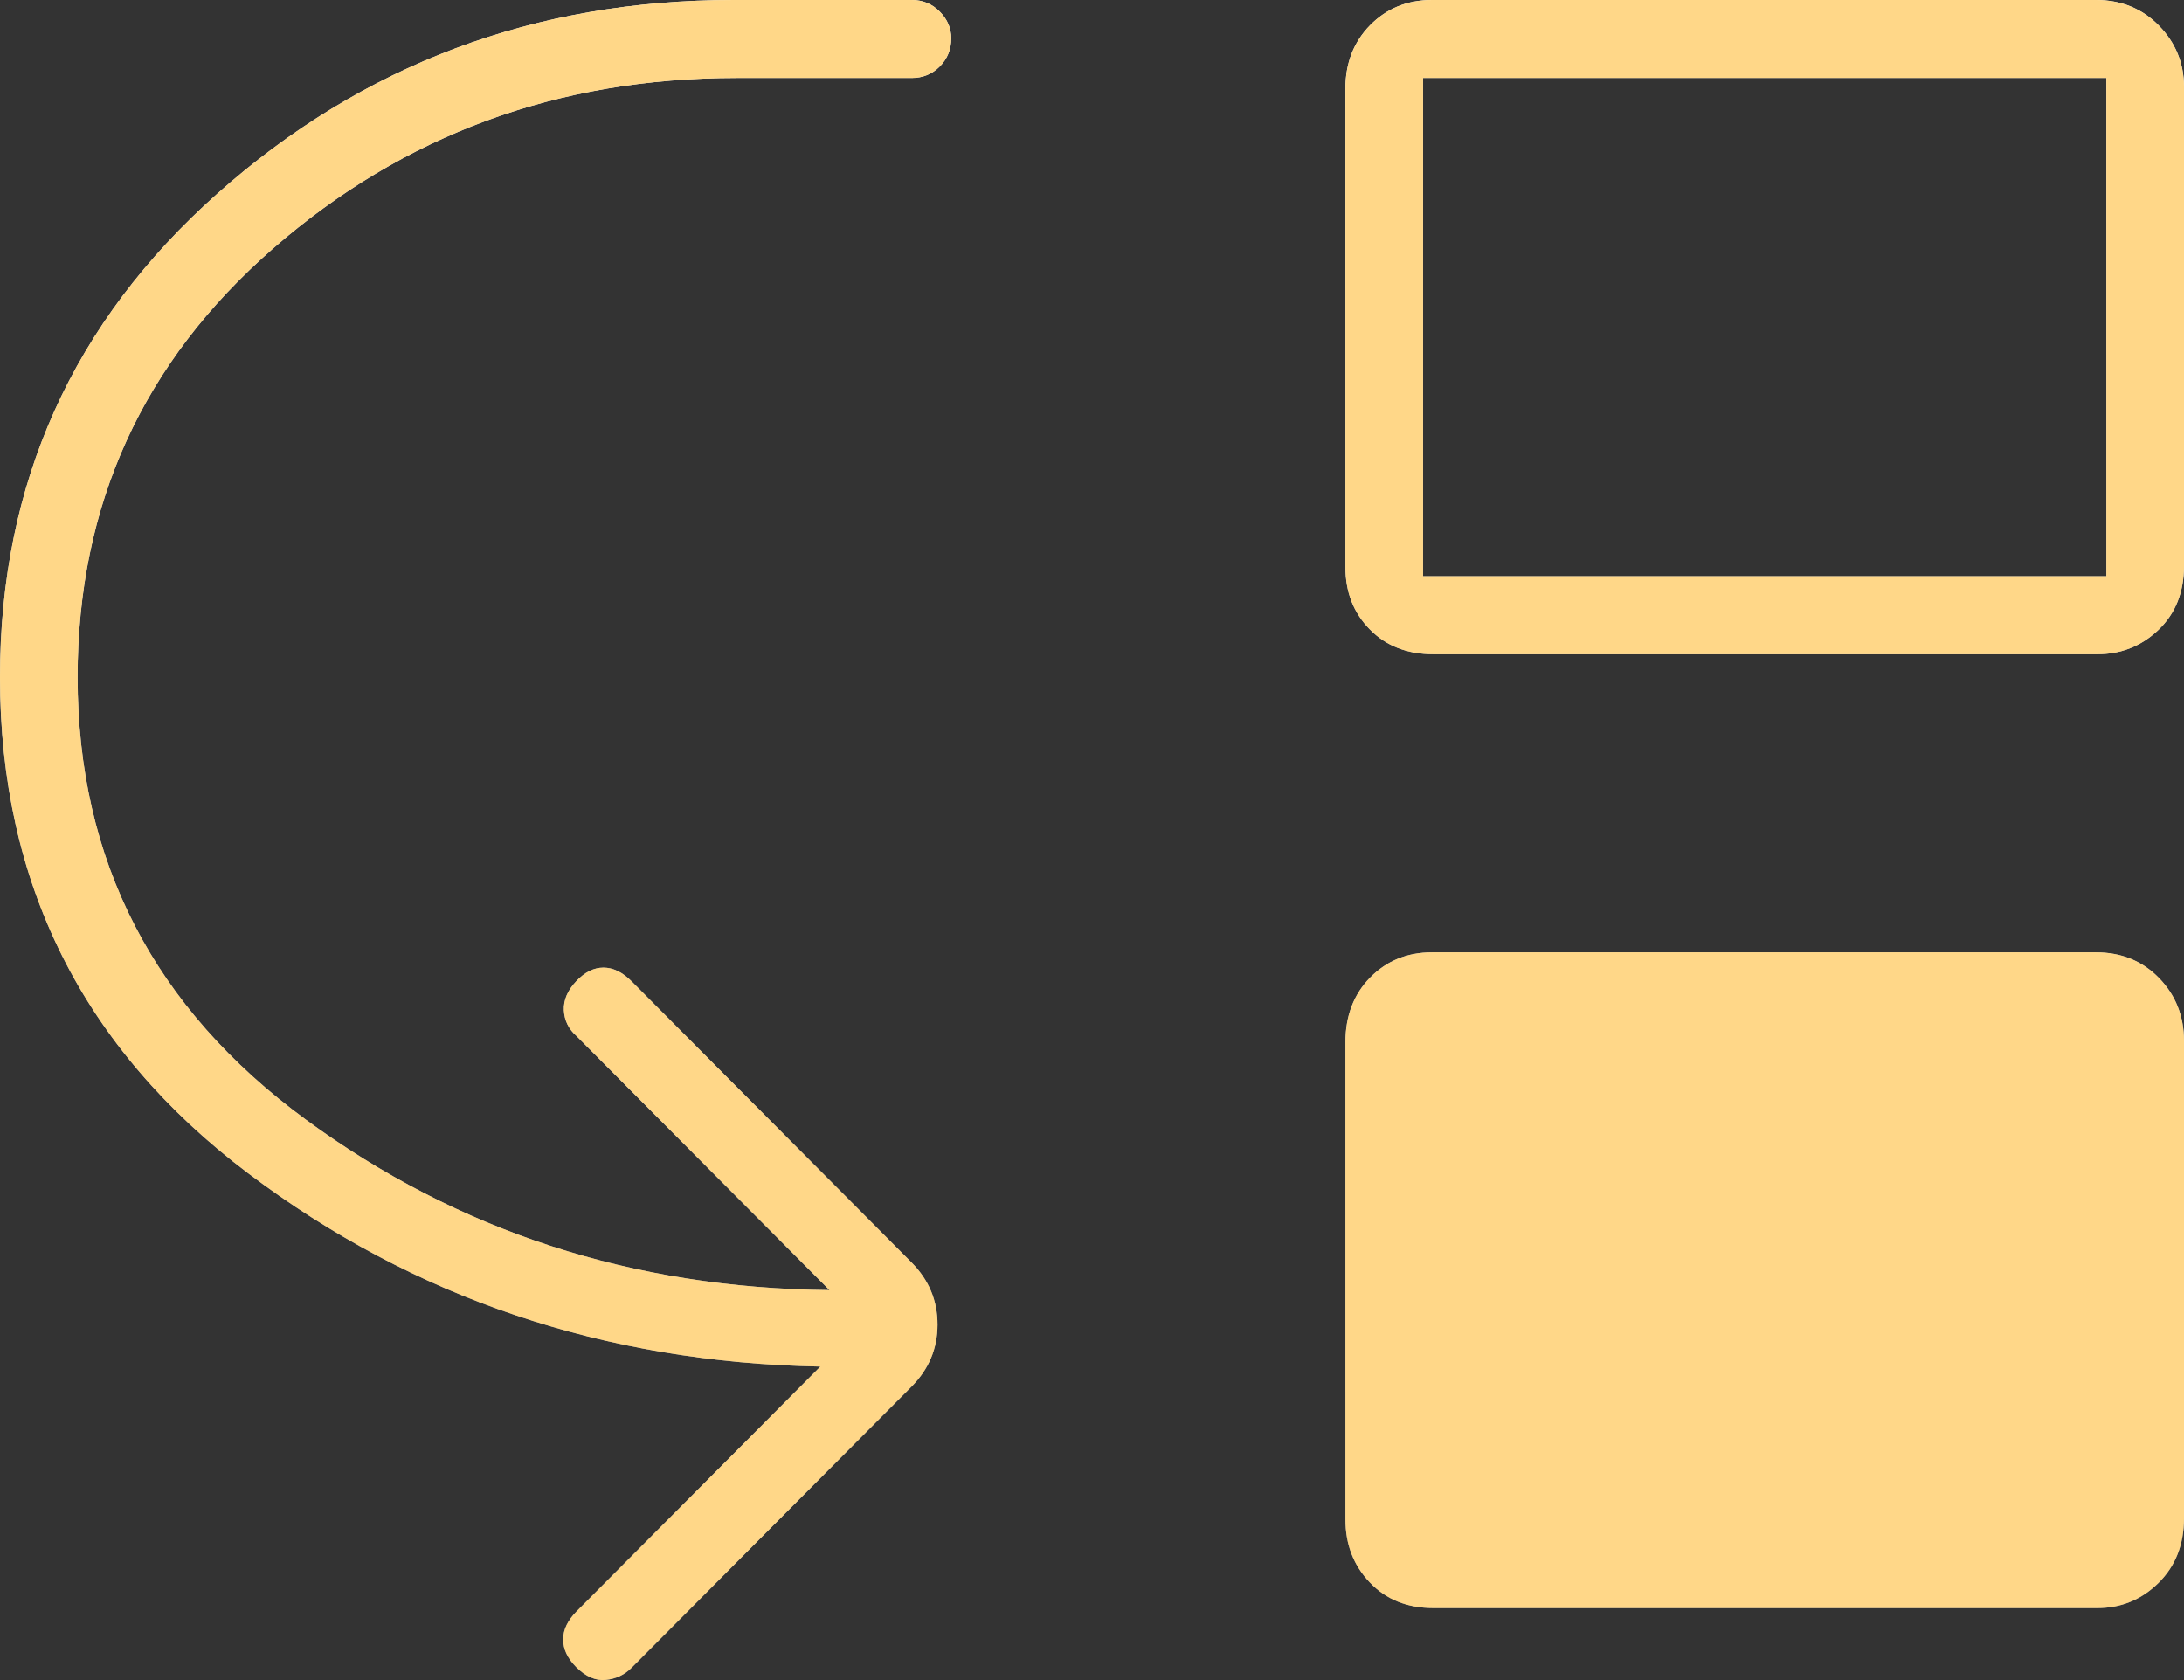 <svg width="26" height="20" viewBox="0 0 26 20" fill="none" xmlns="http://www.w3.org/2000/svg">
<rect x="0" y="0" width="26" height="20" fill="#333333" stroke="none"/>
<path d="M0.924 8.061C0.924 10.245 1.83 12.001 3.642 13.329C5.454 14.658 7.531 15.334 9.875 15.358L6.867 12.337C6.77 12.252 6.719 12.149 6.713 12.028C6.707 11.907 6.756 11.791 6.859 11.682C6.961 11.573 7.069 11.519 7.184 11.519C7.299 11.519 7.41 11.573 7.519 11.682L10.853 15.03C11.058 15.237 11.161 15.482 11.161 15.768C11.161 16.053 11.058 16.298 10.853 16.505L7.519 19.853C7.435 19.938 7.332 19.986 7.211 19.998C7.09 20.01 6.973 19.959 6.859 19.845C6.756 19.741 6.704 19.631 6.704 19.516C6.704 19.401 6.758 19.289 6.867 19.179L9.766 16.268C7.193 16.219 4.922 15.452 2.953 13.966C0.984 12.48 0 10.512 0 8.061C0 5.756 0.864 3.836 2.591 2.302C4.318 0.767 6.366 0 8.733 0H10.853C10.985 0 11.096 0.046 11.187 0.138C11.278 0.23 11.324 0.336 11.324 0.456C11.324 0.589 11.278 0.701 11.187 0.792C11.096 0.883 10.985 0.928 10.853 0.928H8.769C6.643 0.928 4.804 1.604 3.252 2.957C1.7 4.31 0.924 6.011 0.924 8.061ZM17.066 19.143C16.753 19.143 16.5 19.041 16.307 18.838C16.113 18.635 16.017 18.385 16.017 18.088V12.407C16.017 12.094 16.115 11.837 16.311 11.637C16.508 11.437 16.753 11.337 17.049 11.337H24.951C25.252 11.337 25.502 11.438 25.701 11.641C25.9 11.845 26 12.095 26 12.392V18.073C26 18.386 25.899 18.643 25.697 18.843C25.494 19.043 25.251 19.143 24.967 19.143H17.066ZM17.066 7.788C16.753 7.788 16.5 7.69 16.307 7.492C16.113 7.295 16.017 7.048 16.017 6.751V1.052C16.017 0.751 16.115 0.5 16.311 0.3C16.508 0.1 16.753 0 17.049 0H24.951C25.252 0 25.502 0.102 25.701 0.305C25.9 0.508 26 0.752 26 1.037V6.736C26 7.049 25.899 7.303 25.697 7.497C25.494 7.691 25.251 7.788 24.967 7.788H17.066ZM16.941 6.86H25.076V0.928H16.941V6.86Z" fill="url(#paint0_linear_1399_218)"/>
<path d="M0.924 8.061C0.924 10.245 1.83 12.001 3.642 13.329C5.454 14.658 7.531 15.334 9.875 15.358L6.867 12.337C6.77 12.252 6.719 12.149 6.713 12.028C6.707 11.907 6.756 11.791 6.859 11.682C6.961 11.573 7.069 11.519 7.184 11.519C7.299 11.519 7.41 11.573 7.519 11.682L10.853 15.03C11.058 15.237 11.161 15.482 11.161 15.768C11.161 16.053 11.058 16.298 10.853 16.505L7.519 19.853C7.435 19.938 7.332 19.986 7.211 19.998C7.09 20.01 6.973 19.959 6.859 19.845C6.756 19.741 6.704 19.631 6.704 19.516C6.704 19.401 6.758 19.289 6.867 19.179L9.766 16.268C7.193 16.219 4.922 15.452 2.953 13.966C0.984 12.48 0 10.512 0 8.061C0 5.756 0.864 3.836 2.591 2.302C4.318 0.767 6.366 0 8.733 0H10.853C10.985 0 11.096 0.046 11.187 0.138C11.278 0.23 11.324 0.336 11.324 0.456C11.324 0.589 11.278 0.701 11.187 0.792C11.096 0.883 10.985 0.928 10.853 0.928H8.769C6.643 0.928 4.804 1.604 3.252 2.957C1.7 4.31 0.924 6.011 0.924 8.061ZM17.066 19.143C16.753 19.143 16.5 19.041 16.307 18.838C16.113 18.635 16.017 18.385 16.017 18.088V12.407C16.017 12.094 16.115 11.837 16.311 11.637C16.508 11.437 16.753 11.337 17.049 11.337H24.951C25.252 11.337 25.502 11.438 25.701 11.641C25.9 11.845 26 12.095 26 12.392V18.073C26 18.386 25.899 18.643 25.697 18.843C25.494 19.043 25.251 19.143 24.967 19.143H17.066ZM17.066 7.788C16.753 7.788 16.5 7.69 16.307 7.492C16.113 7.295 16.017 7.048 16.017 6.751V1.052C16.017 0.751 16.115 0.5 16.311 0.3C16.508 0.1 16.753 0 17.049 0H24.951C25.252 0 25.502 0.102 25.701 0.305C25.9 0.508 26 0.752 26 1.037V6.736C26 7.049 25.899 7.303 25.697 7.497C25.494 7.691 25.251 7.788 24.967 7.788H17.066ZM16.941 6.86H25.076V0.928H16.941V6.86Z" fill="#FFD788" style="mix-blend-mode:plus-darker"/>
<defs>
<linearGradient id="paint0_linear_1399_218" x1="13" y1="0" x2="13" y2="20" gradientUnits="userSpaceOnUse">
<stop stop-color="white"/>
<stop offset="1" stop-color="#999999"/>
</linearGradient>
</defs>
</svg>

